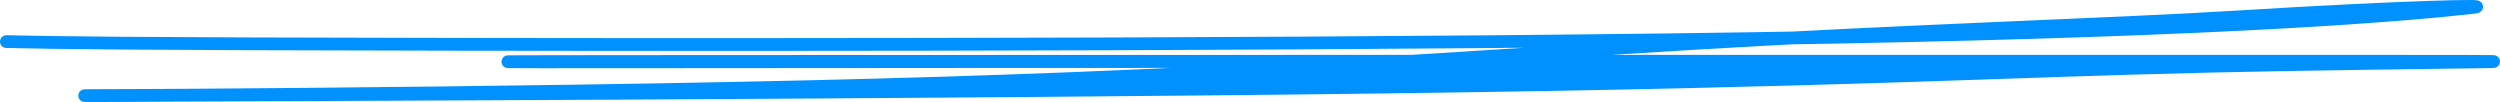 <?xml version="1.0" encoding="UTF-8"?> <svg xmlns="http://www.w3.org/2000/svg" width="392" height="16" viewBox="0 0 392 16" fill="none"><path d="M286.921 5.85C284.924 5.887 282.894 5.923 280.833 5.957C275.661 6.227 270.399 6.519 265.086 6.837C251.194 7.671 237.103 8.641 221.353 9.604C269.934 9.599 319.617 9.599 349.813 9.599C425.231 9.599 380.449 9.599 346.436 10.383C312.424 11.168 289.864 12.691 218.916 13.627C157.639 14.435 62.885 14.798 27.475 14.934C15.396 15.01 9.849 15.011 15.509 14.983C17.776 14.972 21.887 14.956 27.475 14.934C50.89 14.788 98.848 14.363 137.295 13.329C171.664 12.406 198.06 11.026 220.938 9.63C125.305 9.643 81.18 9.741 79.657 9.683C78.317 9.633 148.599 9.612 221.353 9.604C237.103 8.641 251.194 7.671 265.086 6.837C270.399 6.519 275.661 6.227 280.833 5.957C308.905 4.494 334.303 3.675 350.691 2.663C376.888 1.045 391.369 0.763 387.81 1.161C377.643 2.297 351.043 4.666 286.921 5.85Z" fill="#0091FF"></path><path d="M1 6.522C9.081 6.691 17.162 6.86 70.652 6.948C124.143 7.035 222.798 7.035 286.921 5.85C351.043 4.666 377.643 2.297 387.81 1.161C391.369 0.763 376.888 1.045 350.691 2.663C331.284 3.862 299.241 4.789 265.086 6.837C230.93 8.886 195.576 11.763 137.295 13.329C79.014 14.896 -1.122 15.065 15.509 14.983C32.14 14.901 147.968 14.563 218.916 13.627C289.864 12.691 312.424 11.168 346.436 10.383C380.449 9.599 425.231 9.599 349.813 9.599C274.396 9.599 77.422 9.599 79.657 9.683C81.891 9.768 175.8 9.517 389.497 9.691" stroke="#0091FF" stroke-width="2" stroke-linecap="round"></path></svg> 